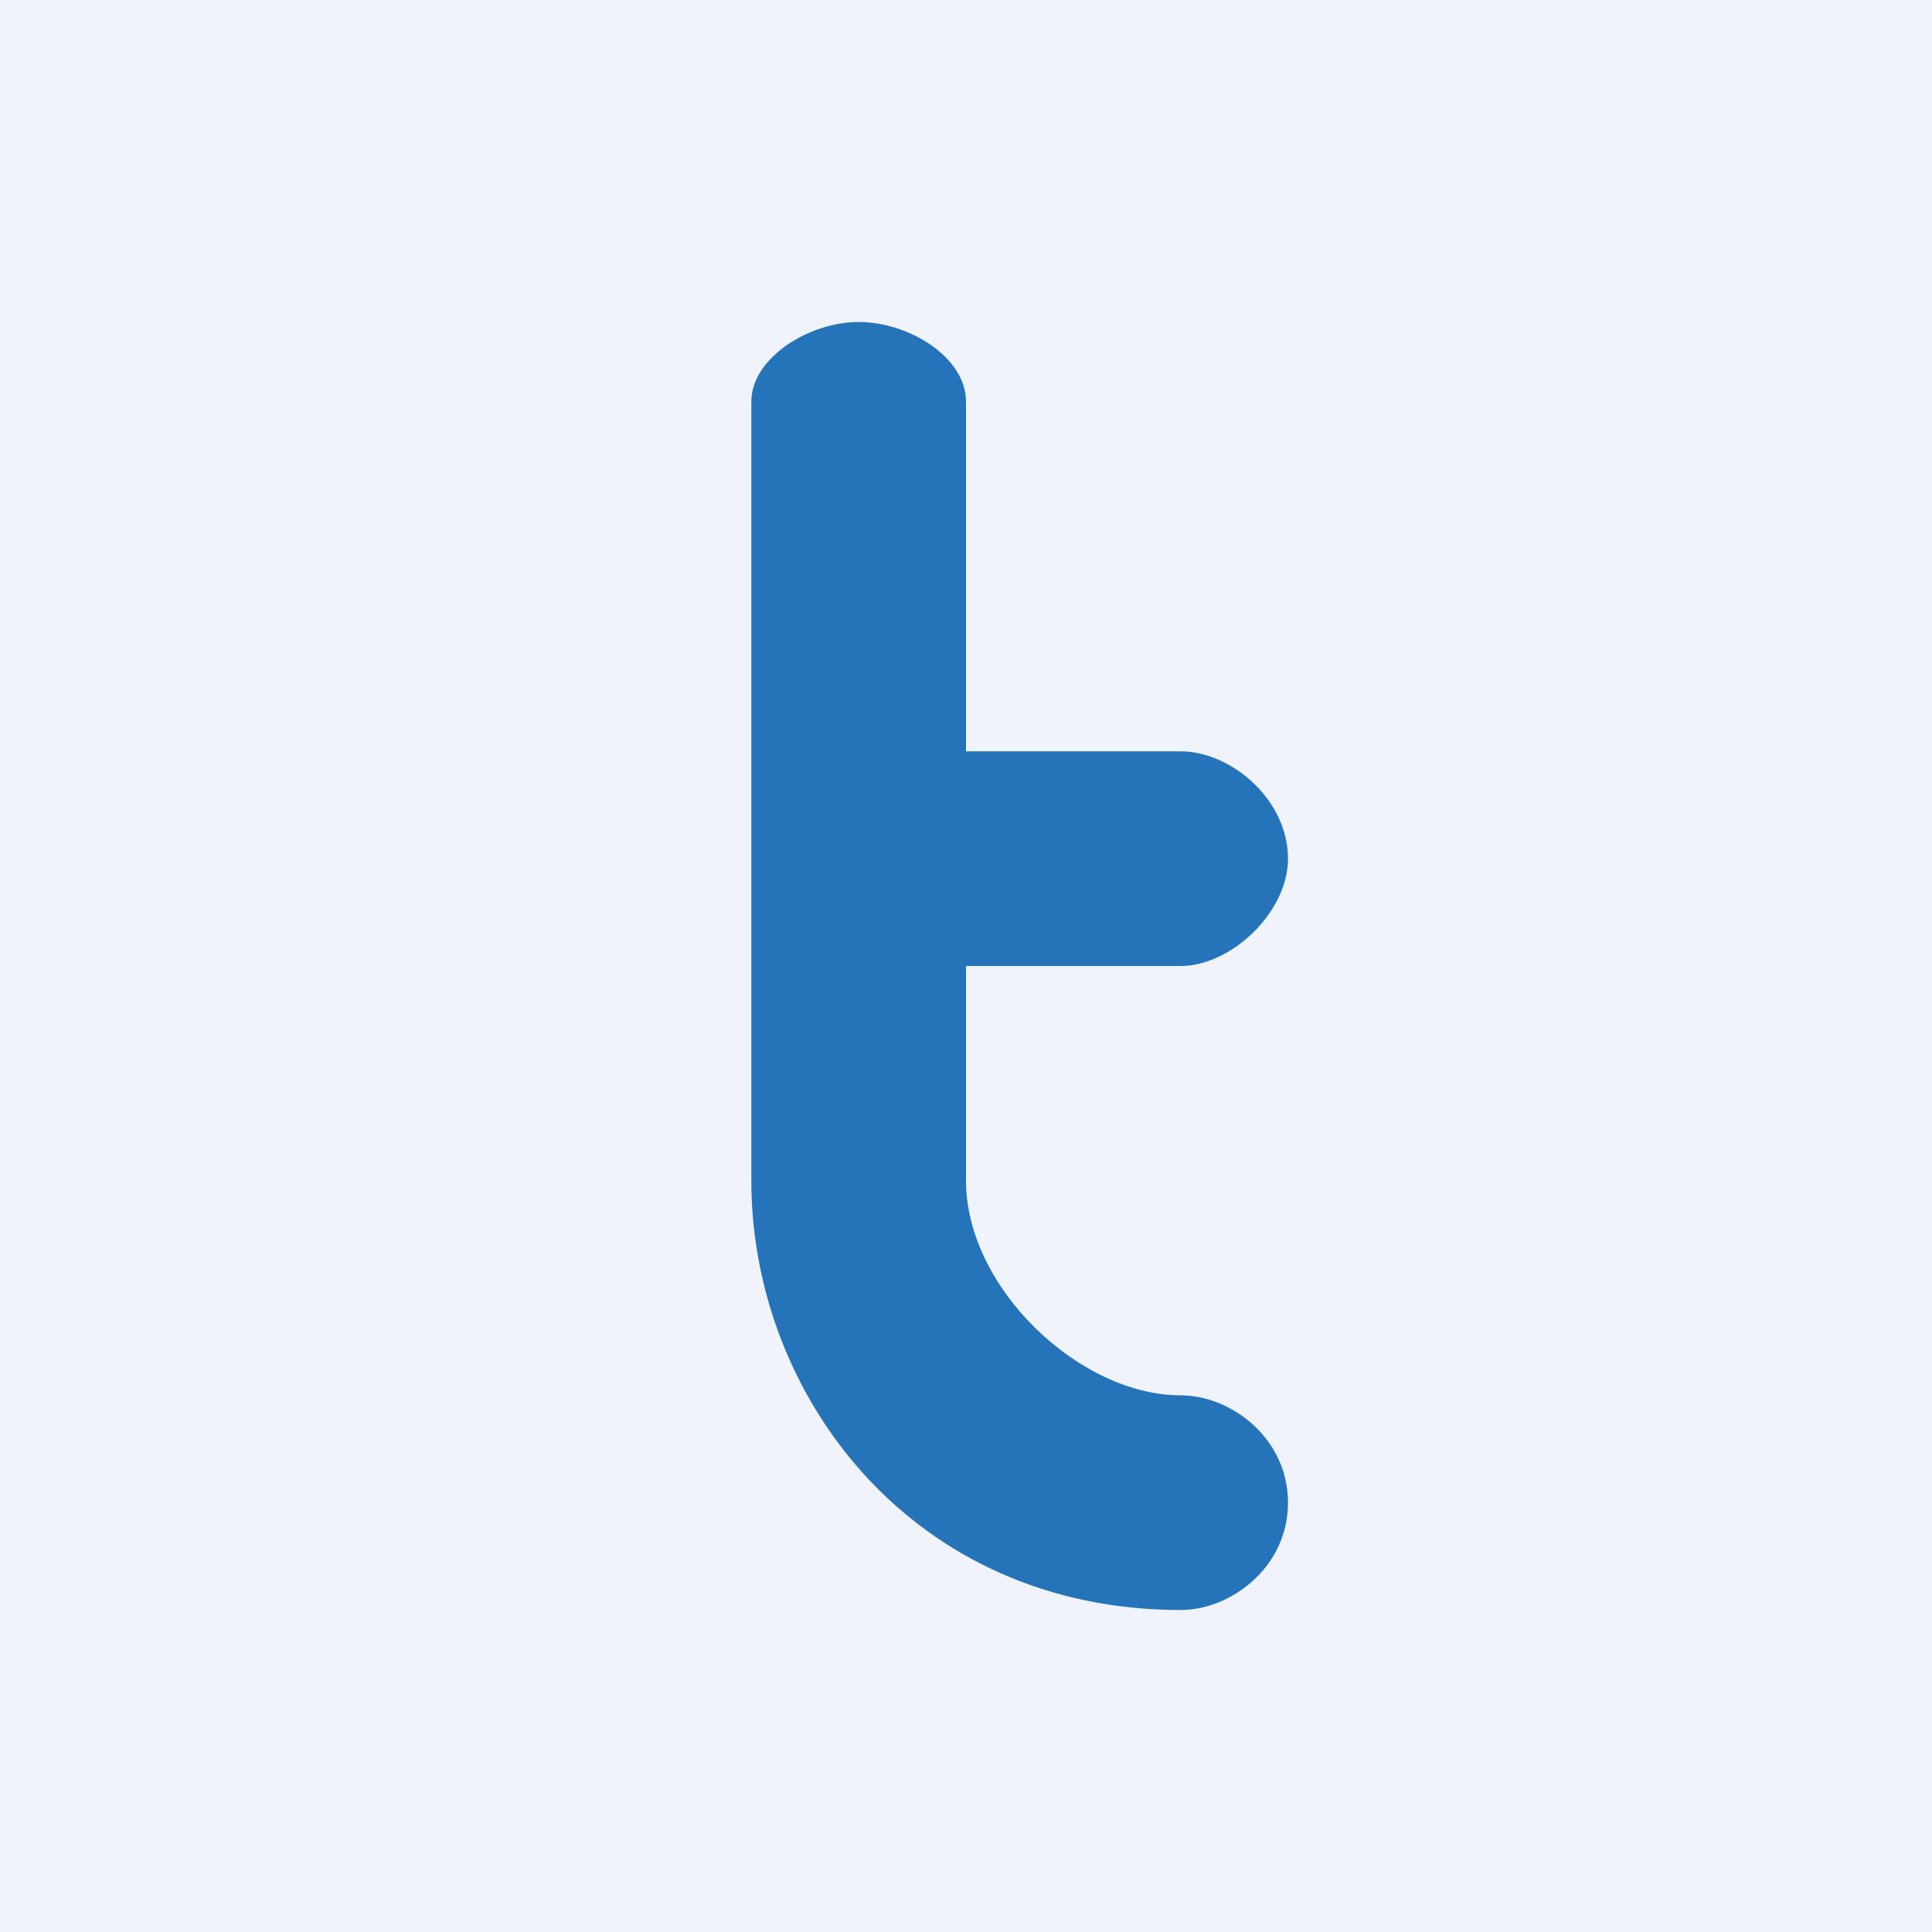 <!-- by TradingView --><svg width="18" height="18" viewBox="0 0 18 18" xmlns="http://www.w3.org/2000/svg"><path fill="#F0F3FA" d="M0 0h18v18H0z"/><path d="M8 3c.47 0 1 .33 1 .74H7c0-.4.53-.74 1-.74Zm1 4V3.74H7V11c0 2 1.5 4 4 4 .47 0 1-.4 1-1s-.53-1-1-1c-.94 0-2-1-2-2V9h2c.47 0 1-.5 1-1 0-.55-.53-1-1-1H9Z" fill="#2574BA"/></svg>